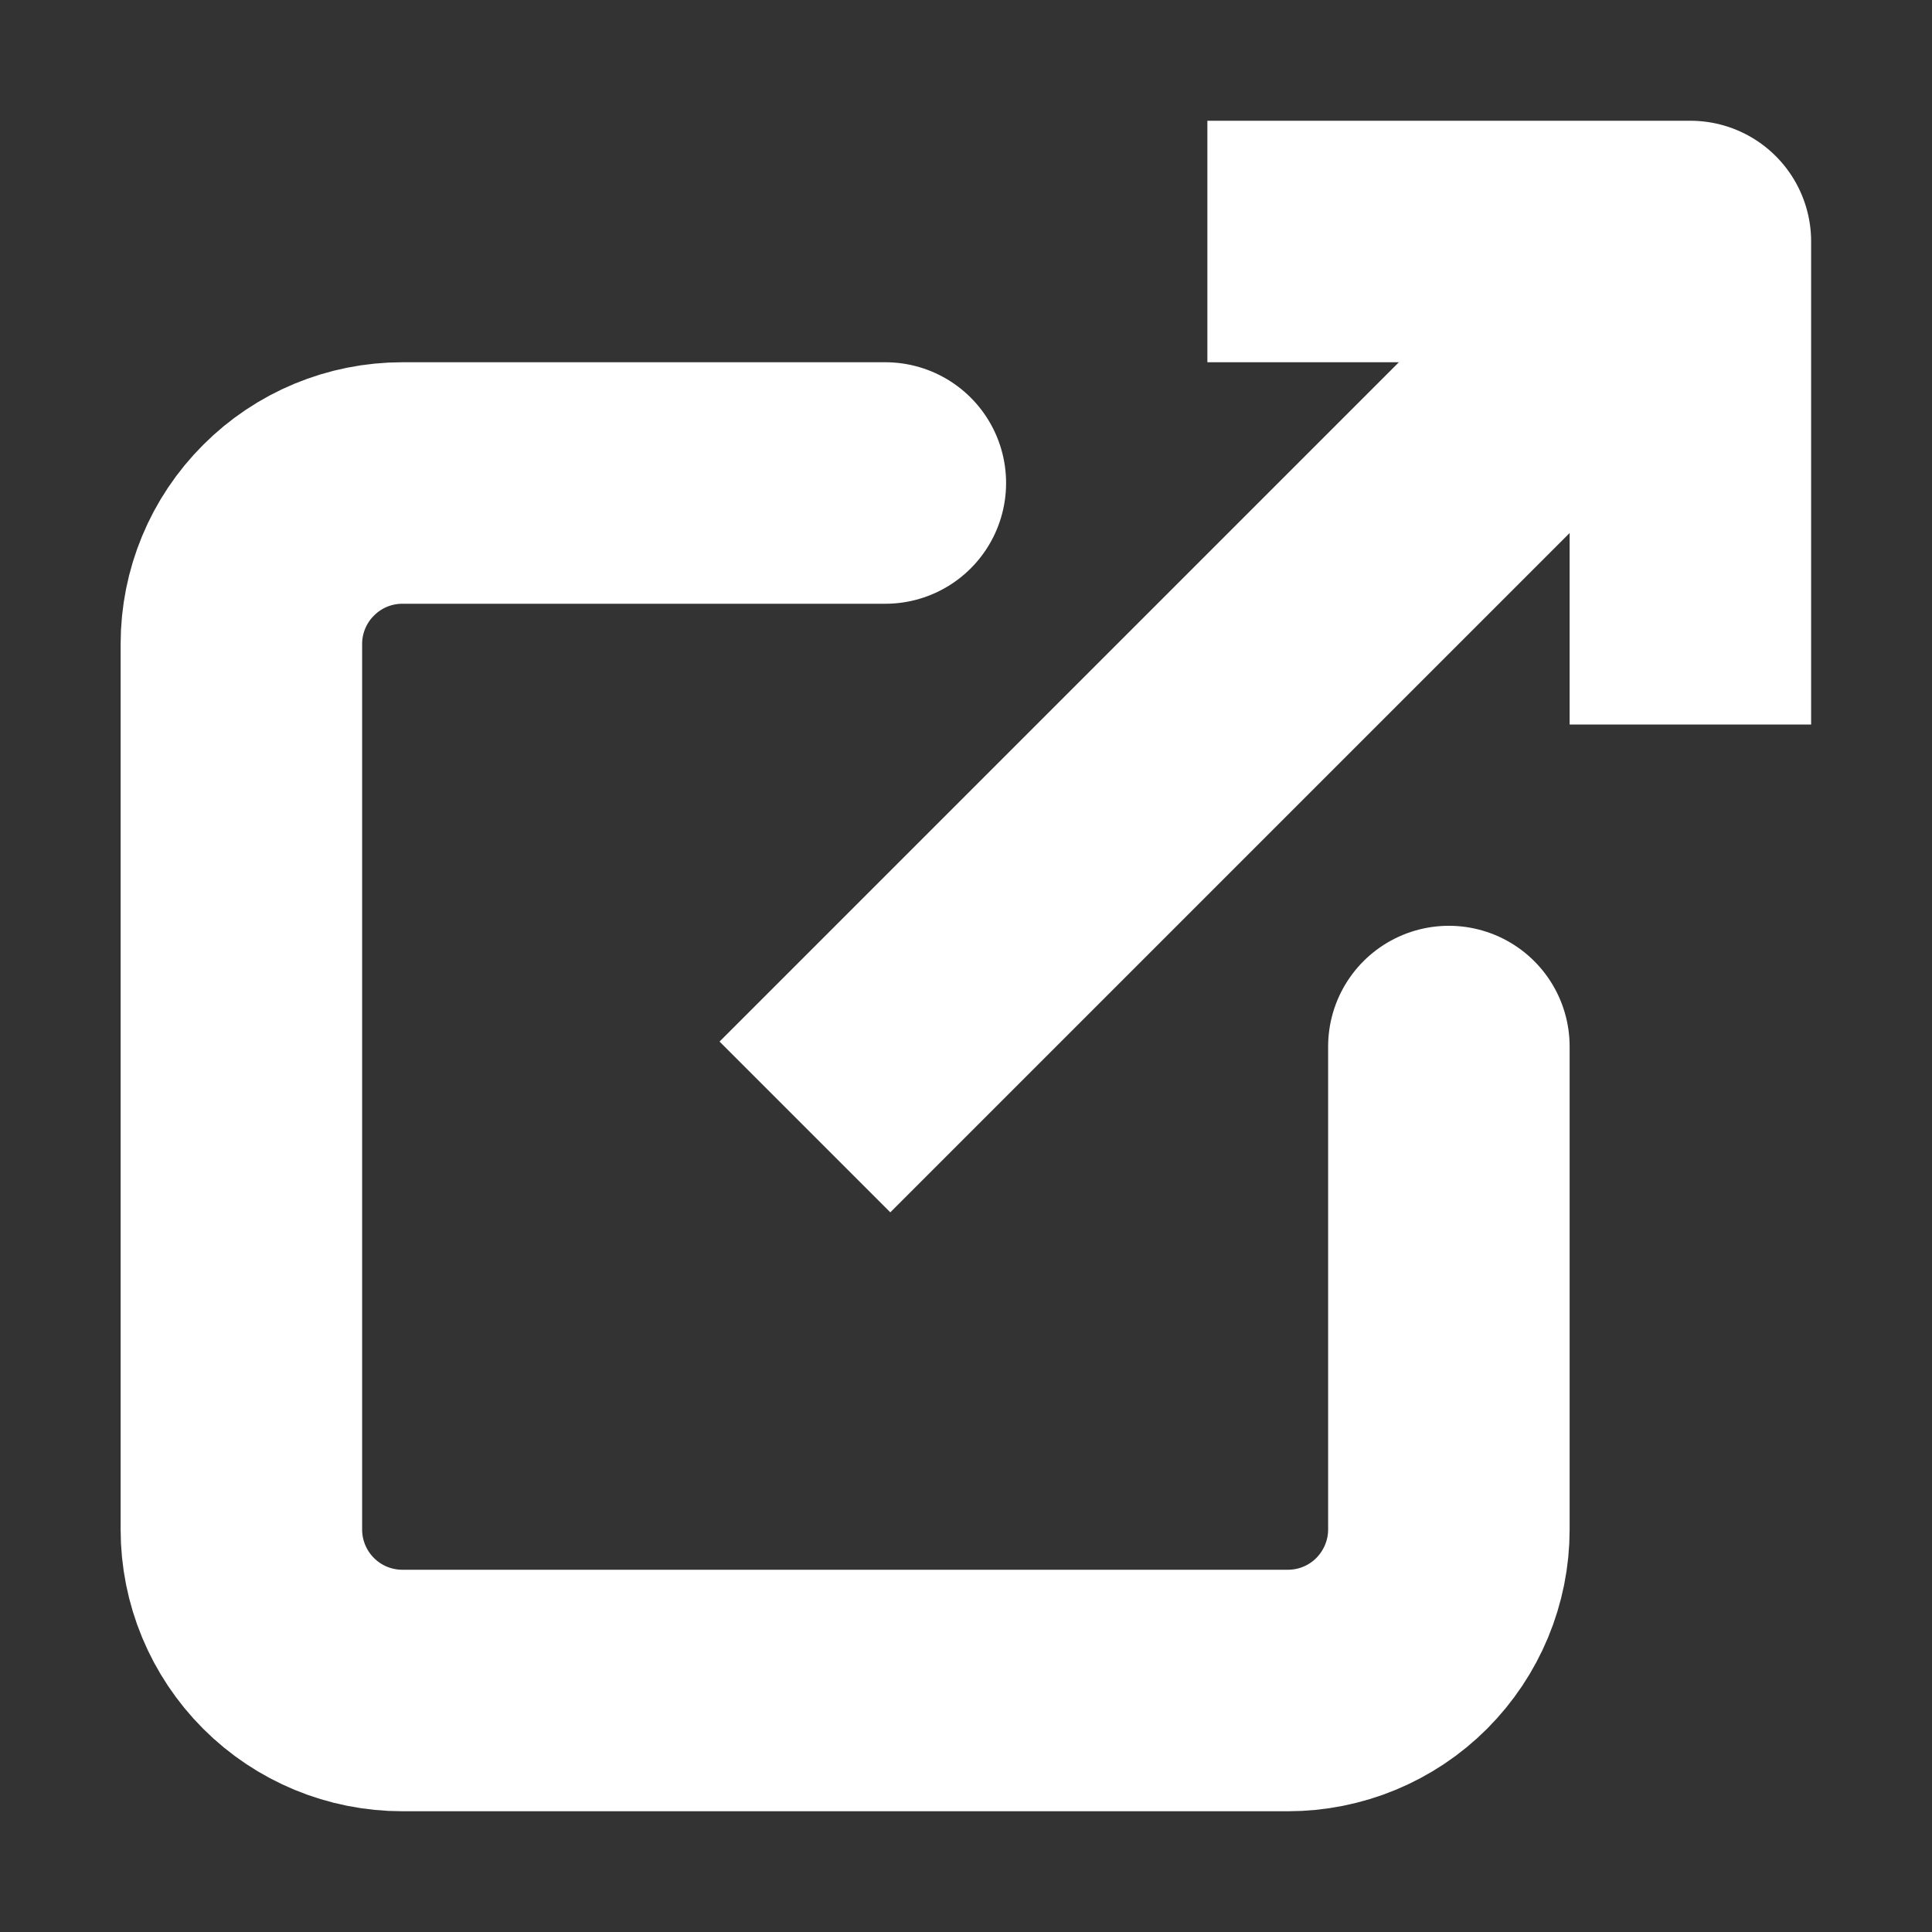 <svg width="16" height="16" viewBox="0 0 16 16" fill="none" xmlns="http://www.w3.org/2000/svg">
<rect x="0" y="0" width="16" height="16" fill="#333333" stroke="none"/>
<path d="M11.999 8.667V12.667C11.999 13.02 11.858 13.359 11.608 13.61C11.358 13.86 11.019 14 10.666 14H3.332C2.979 14 2.64 13.86 2.39 13.61C2.139 13.359 1.999 13.02 1.999 12.667V5.333C1.999 4.98 2.139 4.641 2.39 4.391C2.64 4.14 2.979 4 3.332 4H7.332" stroke="white" stroke-width="2" stroke-linecap="round" stroke-linejoin="round"/>
<path d="M9.999 2H13.999V6" stroke="white" stroke-width="2" strokeLinecap="round" stroke-linejoin="round"/>
<path d="M6.666 9.333L13.999 2" stroke="white" stroke-width="2" strokeLinecap="round" stroke-linejoin="round"/>
</svg>
